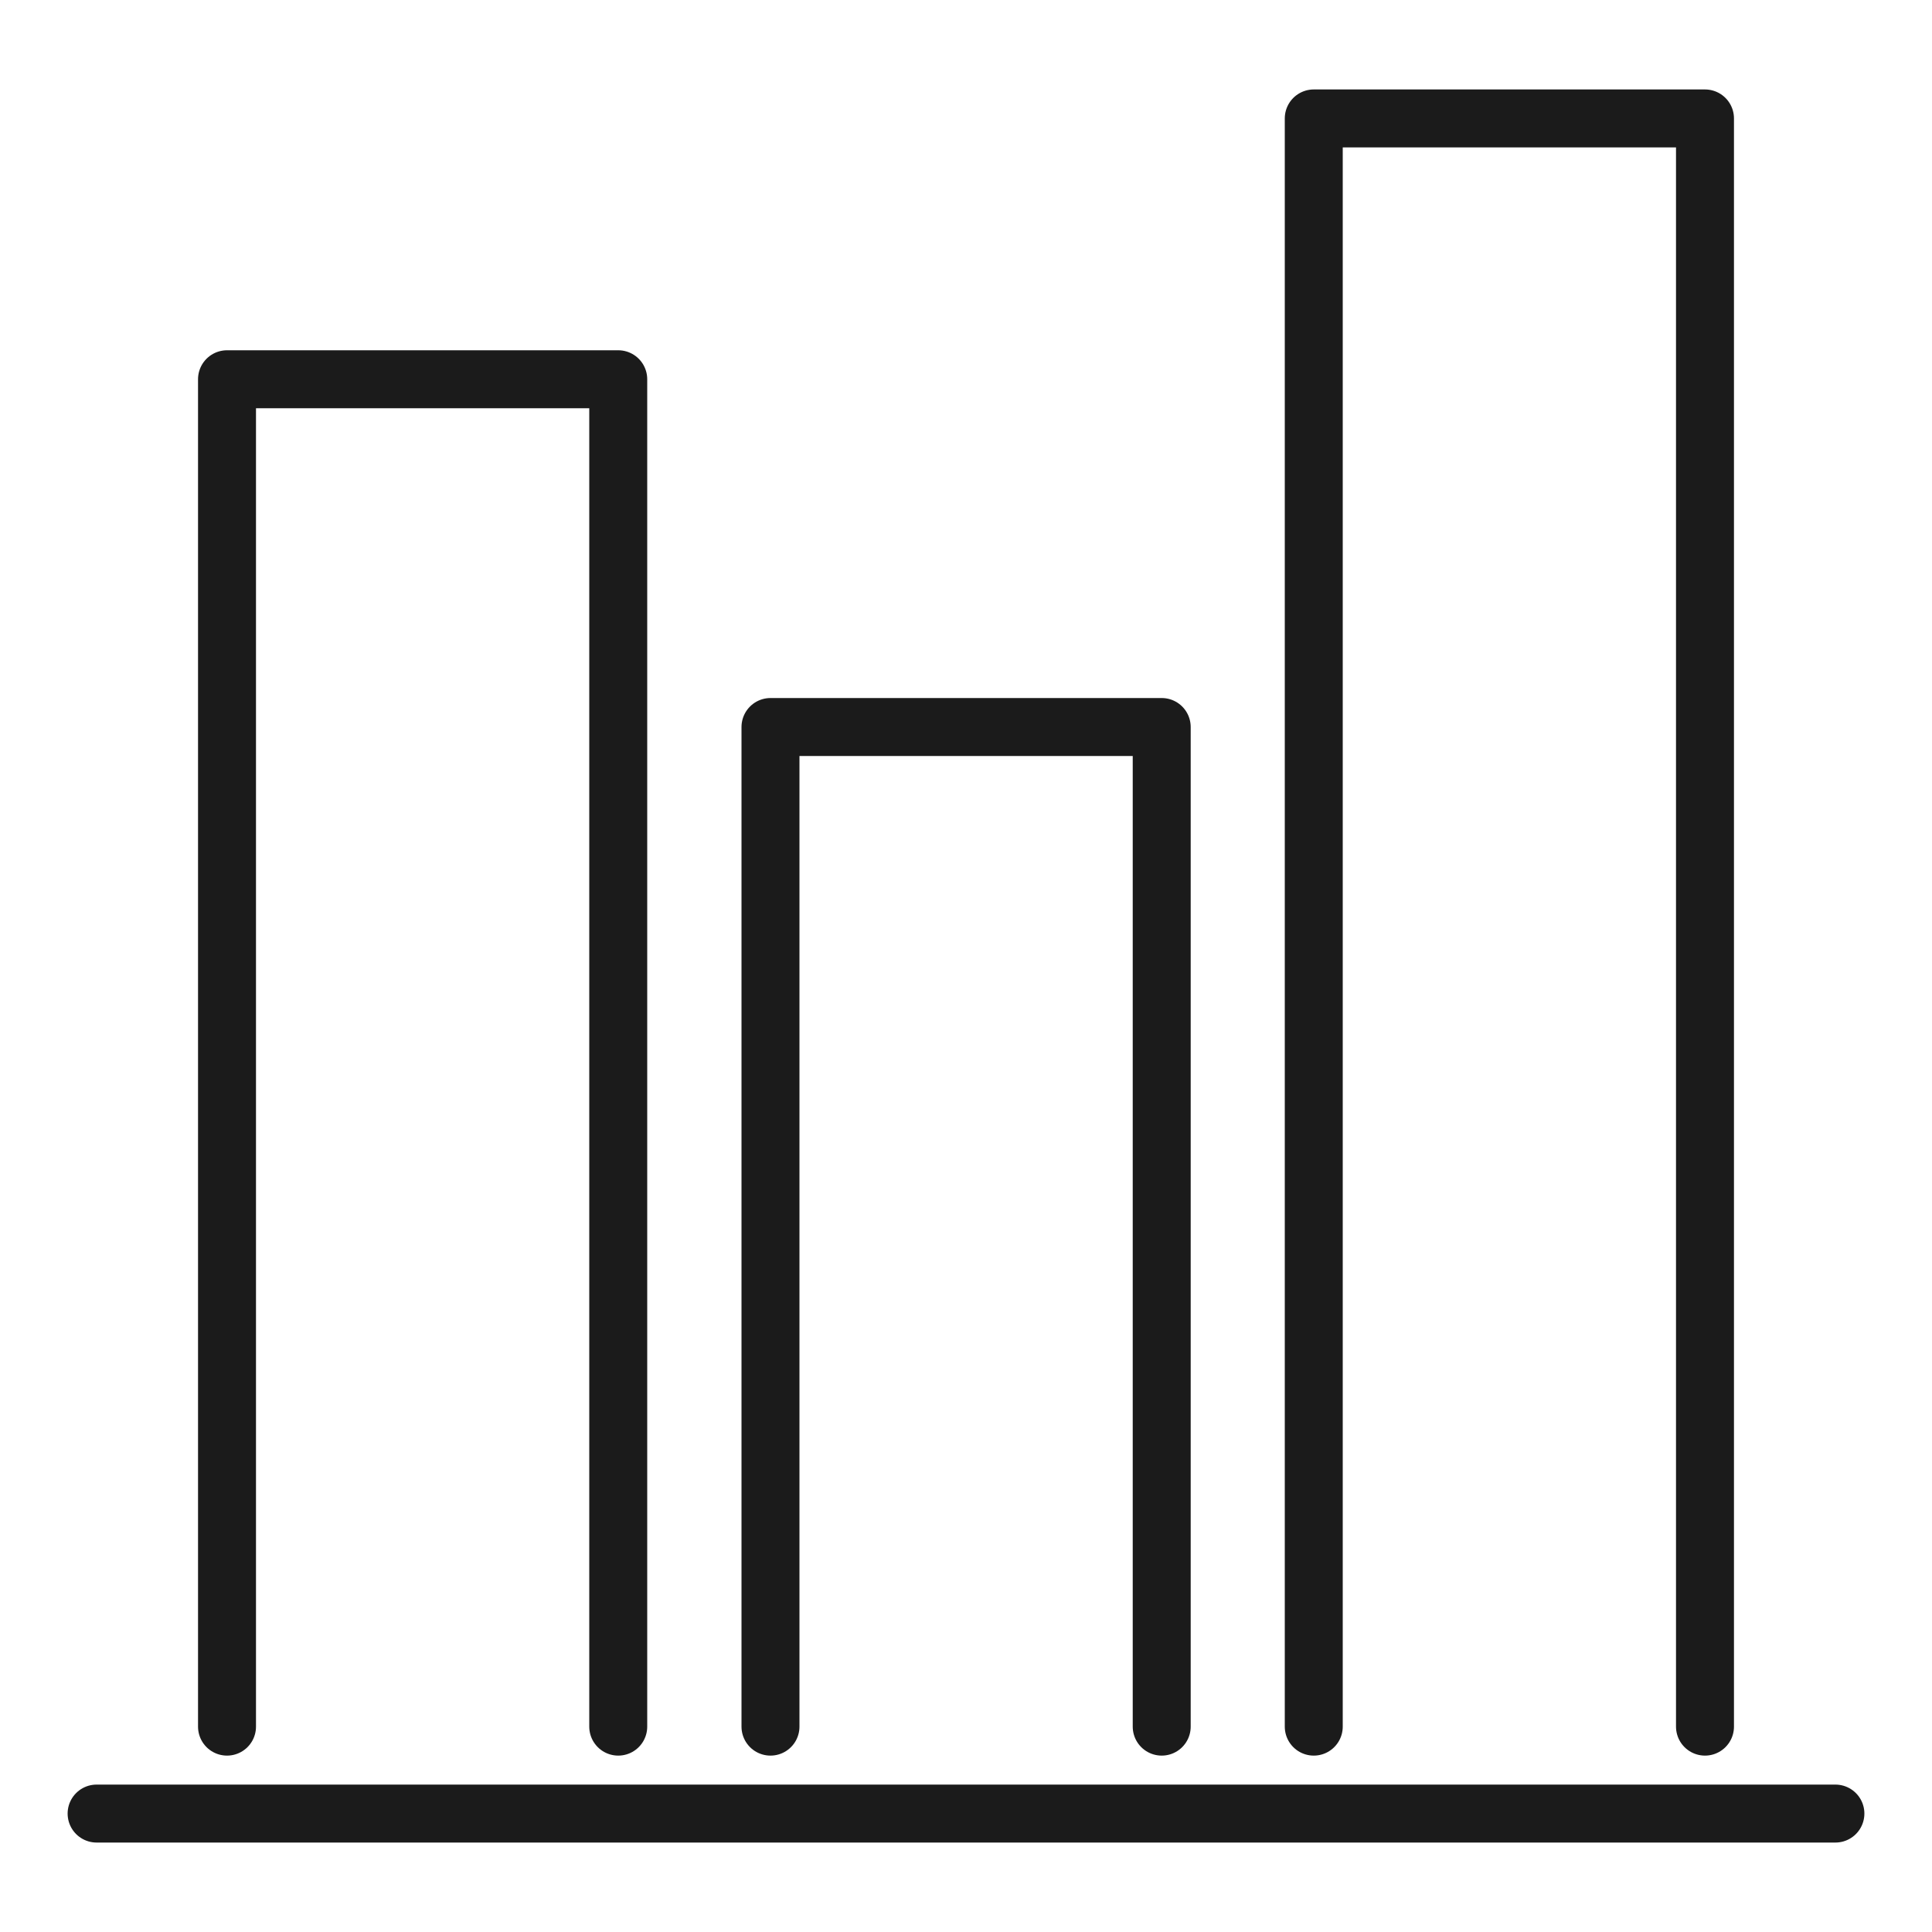<?xml version="1.0" encoding="UTF-8"?>
<svg xmlns="http://www.w3.org/2000/svg" viewBox="0 0 100 100">
  <defs>
    <style>.c,.d{fill:none;}.d{stroke:#1b1b1b;stroke-linecap:round;stroke-linejoin:round;stroke-width:3px;}</style>
  </defs>
  <g id="a">
    <g>
      <line class="d" x1="5" y1="93.87" x2="95" y2="93.87"></line>
      <polyline class="d" points="32 89.37 32 19.63 11.75 19.63 11.75 89.37"></polyline>
      <polyline class="d" points="60.13 89.37 60.13 37.63 39.88 37.63 39.88 89.37"></polyline>
      <polyline class="d" points="88.25 89.37 88.25 6.13 68 6.13 68 89.37"></polyline>
    </g>
  </g>
  <g id="b">
    <rect class="c" x="0" y="-.54" width="100" height="100"></rect>
  </g>
</svg>

